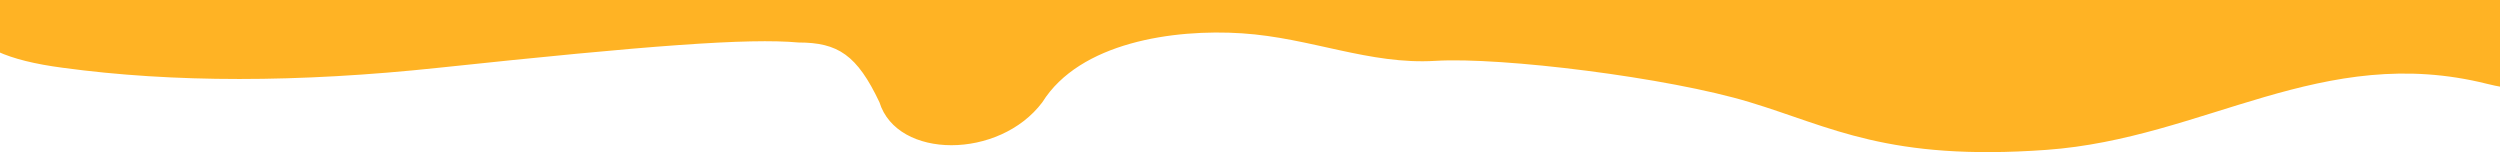 <?xml version="1.0" encoding="UTF-8"?>
<svg xmlns="http://www.w3.org/2000/svg" version="1.1" viewBox="0 0 1988.5 121">
  <defs>
    <style>
      .cls-1 {
        fill: #ffb324;
        fill-rule: evenodd;
      }
    </style>
  </defs>
  <!-- Generator: Adobe Illustrator 28.6.0, SVG Export Plug-In . SVG Version: 1.2.0 Build 709)  -->
  <g>
    <g id="Layer_1">
      <g id="Enmascarar_grupo_1836">
        <path class="cls-1" d="M1990.1-5H-1.9v46c12.4,5.7,29.6,10,51.8,12.9,87.6,11.9,187.3,11.9,299,0,167.5-17.8,246.5-23.7,286.2-20.1,31.5,0,46.6,10,64.4,47.5,14.1,45.6,95.4,45.6,129.6,0,29.7-47.5,104.1-58.4,158.8-54.8,54.8,3.6,101.3,25.1,153.8,21.9,52.5-3.2,185.3,13.2,250.1,32.9,64.8,19.6,110,47,236,37.9,126-9.1,219.1-85.4,350.5-52.5,4.1,1,8.1,1.9,11.8,2.5V-5Z"/>
      </g>
    </g>
  </g>
</svg>